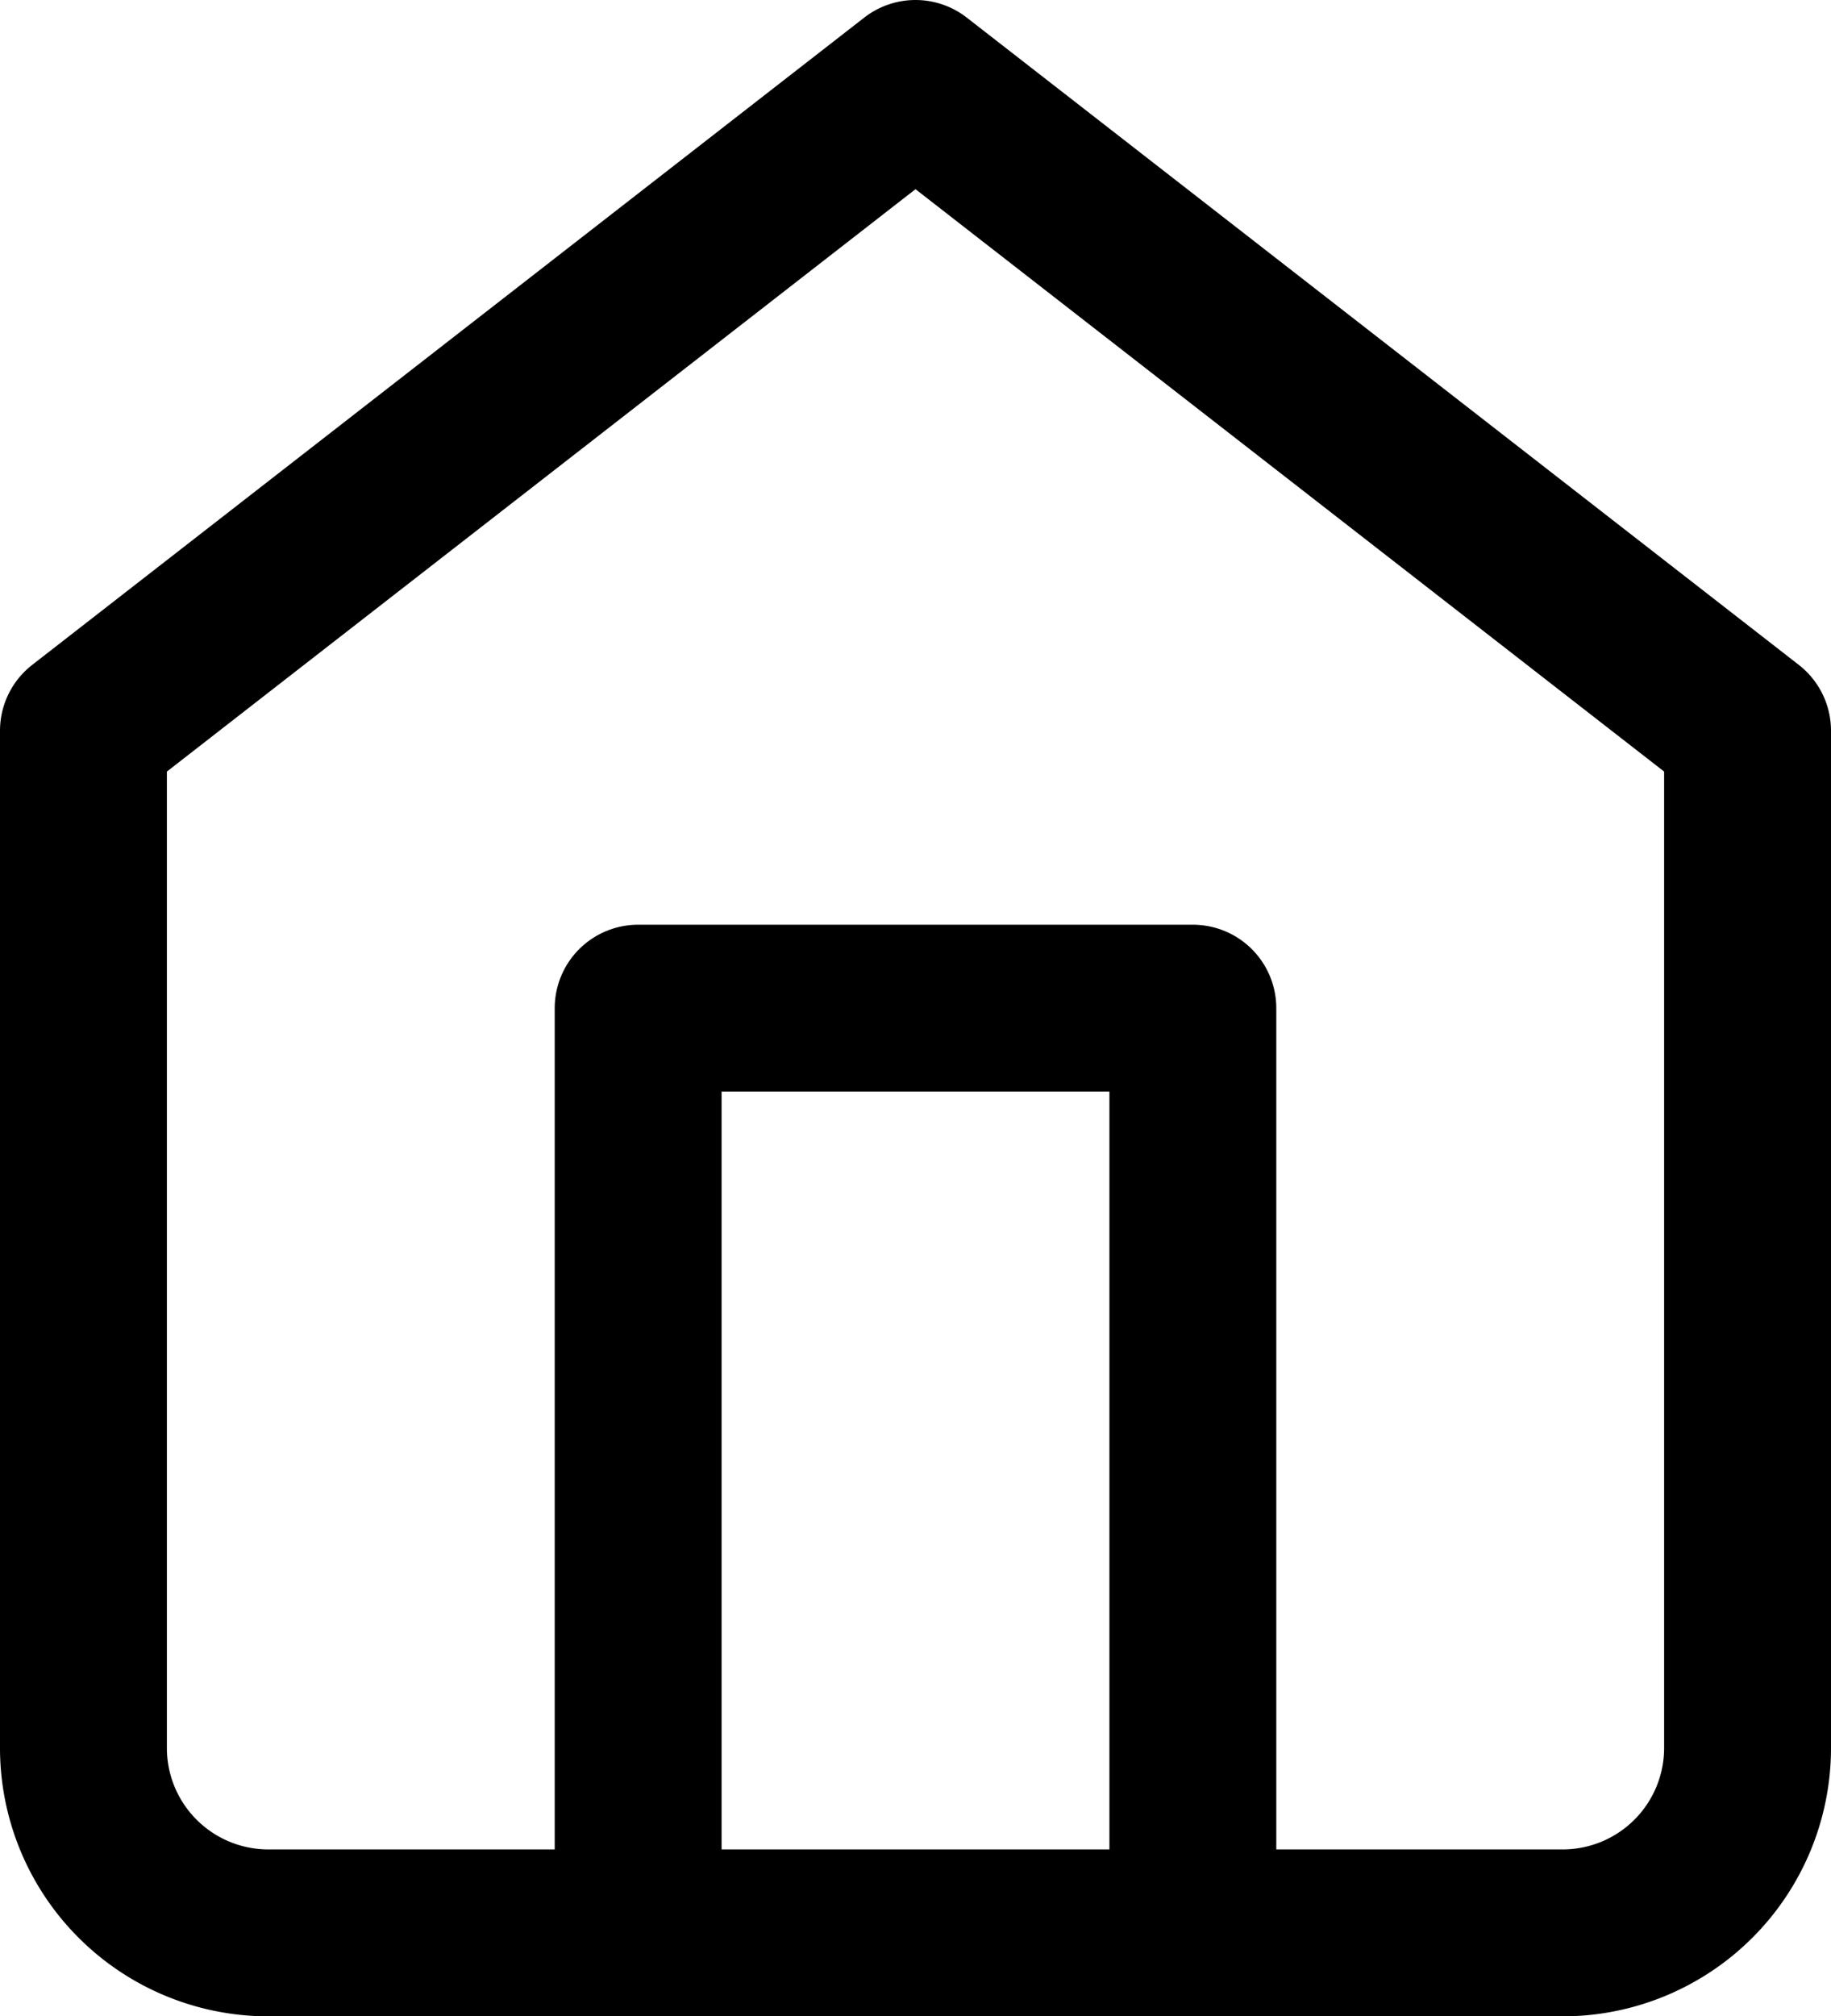 <svg xmlns="http://www.w3.org/2000/svg" width="10.972" height="12.08" viewBox="0 0 10.972 12.08">
  <g id="Icon_feather-home" data-name="Icon feather-home" transform="translate(-4 -2.5)">
    <path id="パス_117" data-name="パス 117" d="M4.5,6.878,9.486,3l4.986,3.878v6.094a1.108,1.108,0,0,1-1.108,1.108H5.608A1.108,1.108,0,0,1,4.5,12.972Z" fill="none" stroke="#000" stroke-linecap="round" stroke-linejoin="round" stroke-width="1"/>
    <path id="パス_118" data-name="パス 118" d="M13.5,23.54V18h3.324v5.54" transform="translate(-5.676 -9.46)" fill="none" stroke="#000" stroke-linecap="round" stroke-linejoin="round" stroke-width="1"/>
  </g>
</svg>
